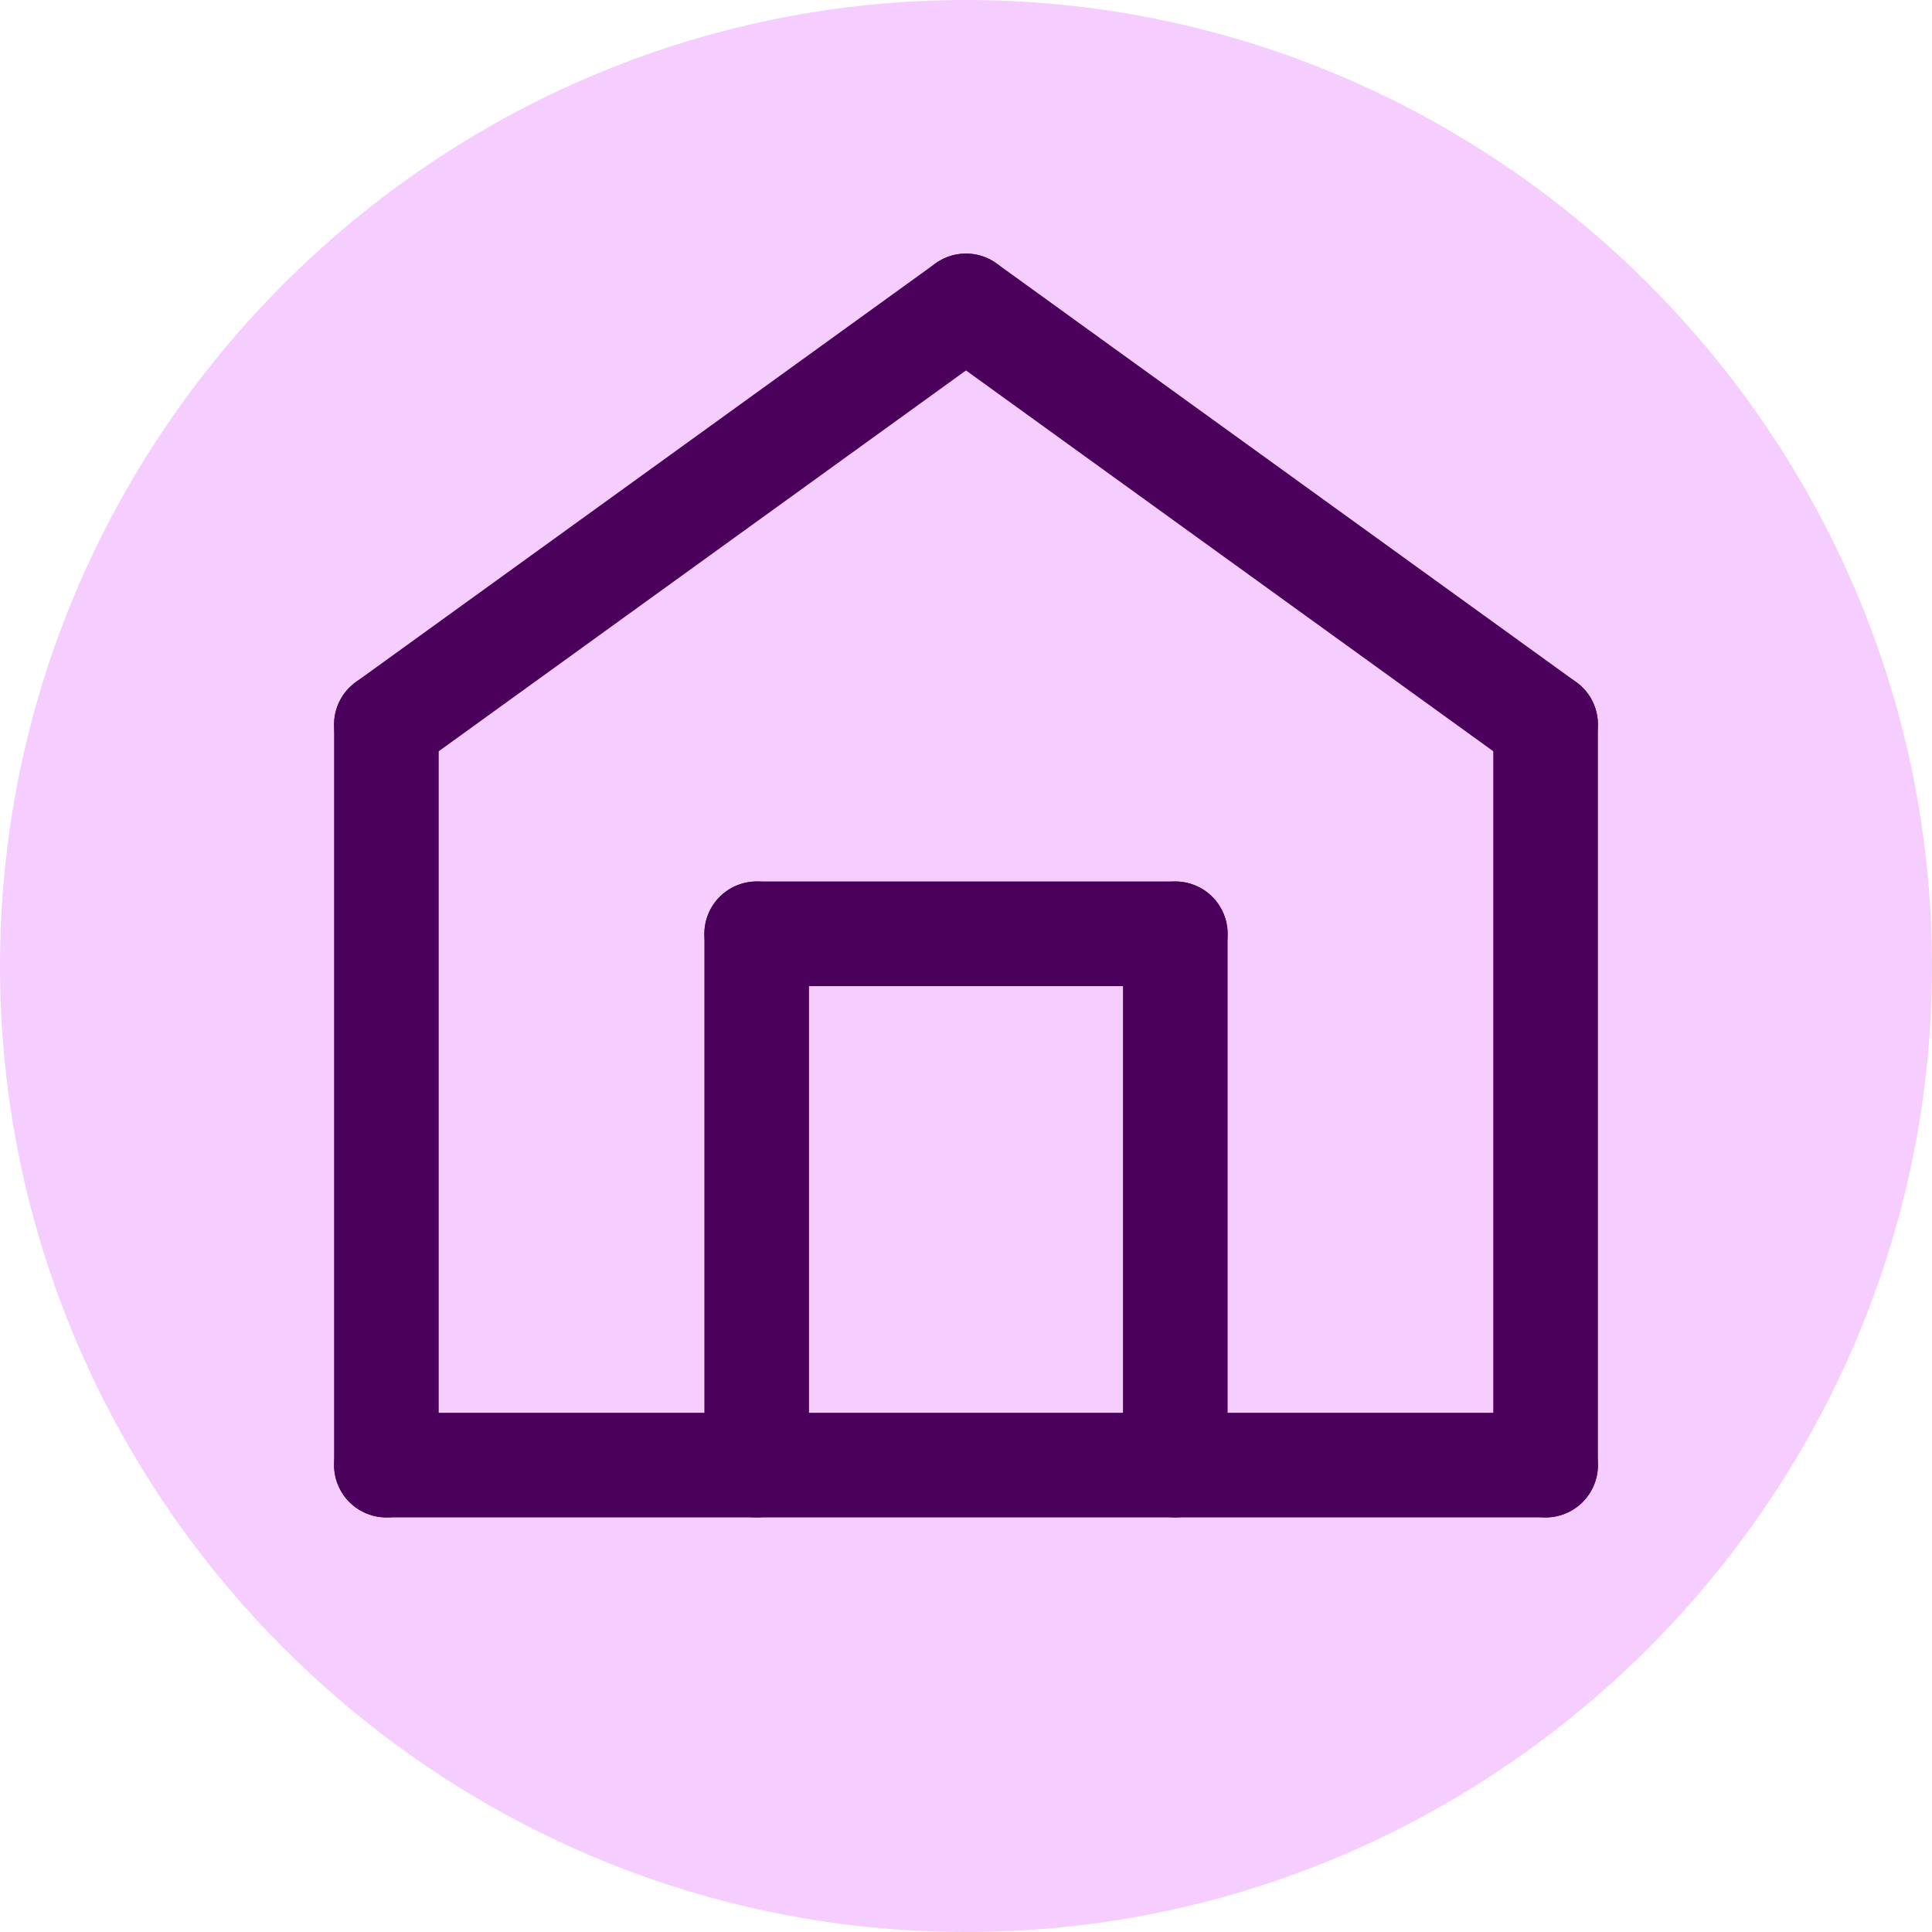 <?xml version="1.0" encoding="UTF-8"?>
<svg xmlns="http://www.w3.org/2000/svg" version="1.1" viewBox="0 0 24 24">
  <defs>
    <style>
      .cls-1 {
        fill: none;
        stroke: #4b005c;
        stroke-linecap: round;
        stroke-linejoin: round;
        stroke-width: 1.3px;
      }

      .cls-2 {
        fill: #f6cdff;
      }
    </style>
  </defs>
  <!-- Generator: Adobe Illustrator 28.7.1, SVG Export Plug-In . SVG Version: 1.2.0 Build 142)  -->
  <g>
    <g id="Layer_1">
      <path class="cls-2" d="M12,0h0c6.6,0,12,5.4,12,12h0c0,6.6-5.4,12-12,12h0C5.4,24,0,18.6,0,12h0C0,5.4,5.4,0,12,0Z"/>
      <g>
        <line class="cls-1" x1="19.2" y1="18.2" x2="4.8" y2="18.2"/>
        <line class="cls-1" x1="4.8" y1="9" x2="4.8" y2="18.2"/>
        <line class="cls-1" x1="19.2" y1="9" x2="19.2" y2="18.2"/>
        <line class="cls-1" x1="4.8" y1="9" x2="12" y2="3.8"/>
        <line class="cls-1" x1="19.2" y1="9" x2="12" y2="3.8"/>
        <line class="cls-1" x1="9.4" y1="18.2" x2="9.4" y2="11.6"/>
        <line class="cls-1" x1="14.6" y1="11.6" x2="14.6" y2="18.2"/>
        <line class="cls-1" x1="9.4" y1="11.6" x2="14.6" y2="11.6"/>
      </g>
    </g>
  </g>
</svg>